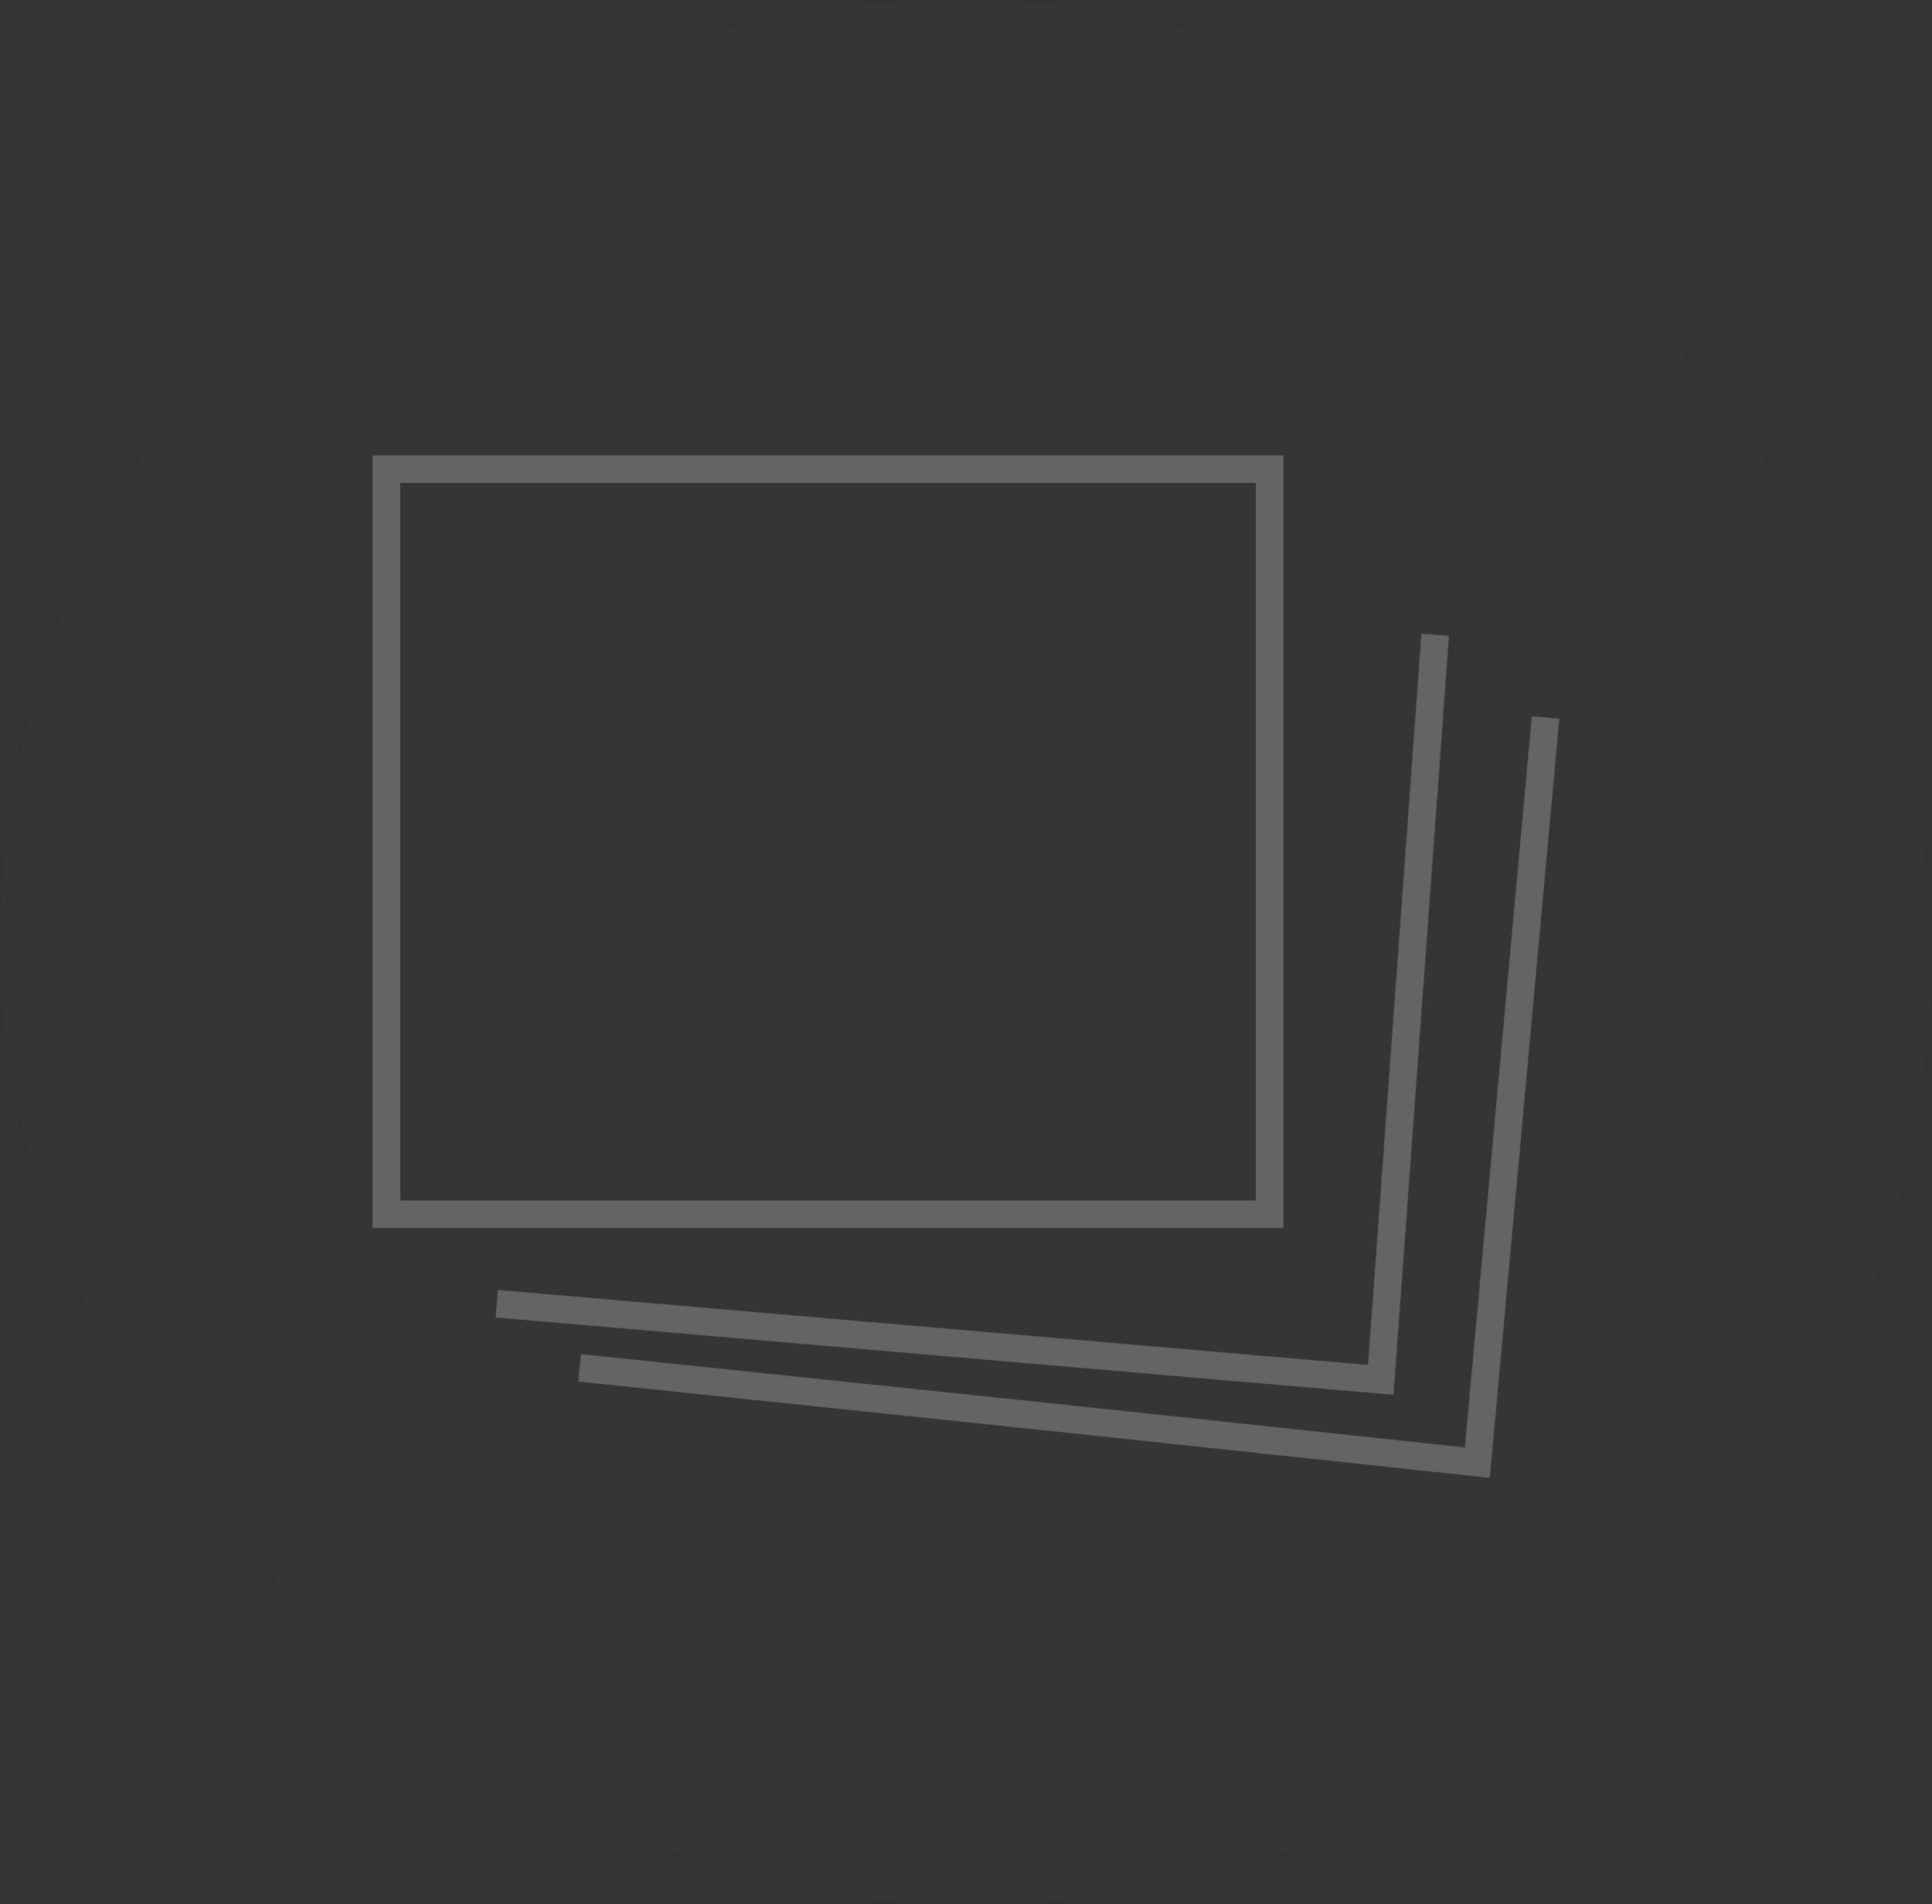 <?xml version="1.0" encoding="UTF-8" standalone="no"?>
<svg width="70px" height="69px" viewBox="0 0 70 69" version="1.1" xmlns="http://www.w3.org/2000/svg" xmlns:xlink="http://www.w3.org/1999/xlink" xmlns:sketch="http://www.bohemiancoding.com/sketch/ns">
    <rect x="0" y="0" width="70" height="69" fill="#333333" stroke="none"/>
    <!-- Generator: Sketch Beta 3.3.2 (12032) - http://www.bohemiancoding.com/sketch -->
    <title>Pics</title>
    <desc>Created with Sketch Beta.</desc>
    <defs></defs>
    <g id="Page-1" stroke="none" stroke-width="1" fill="none" fill-rule="evenodd" sketch:type="MSPage">
        <g id="Pics" sketch:type="MSLayerGroup">
            <rect id="Rectangle-2" fill-opacity="0.01" fill="#FFFFFF" sketch:type="MSShapeGroup" x="0" y="7.79216278e-05" width="70" height="69.01" rx="40"></rect>
            <g id="Rectangle-2-+-Shape-+-Shape" transform="translate(14, 17)" stroke="#AAAAAA" stroke-opacity="0.4" sketch:type="MSShapeGroup">
                <rect id="Rectangle-2" x="0" y="0" width="32" height="27"></rect>
                <path d="M4,30.241 L36.028,33 L38,6" id="Shape"></path>
                <path d="M7,32.564 C7,32.564 17.119,33.622 22.178,34.151 C27.975,34.757 39.525,36 39.525,36 L42,9" id="Shape"></path>
            </g>
        </g>
    </g>
</svg>